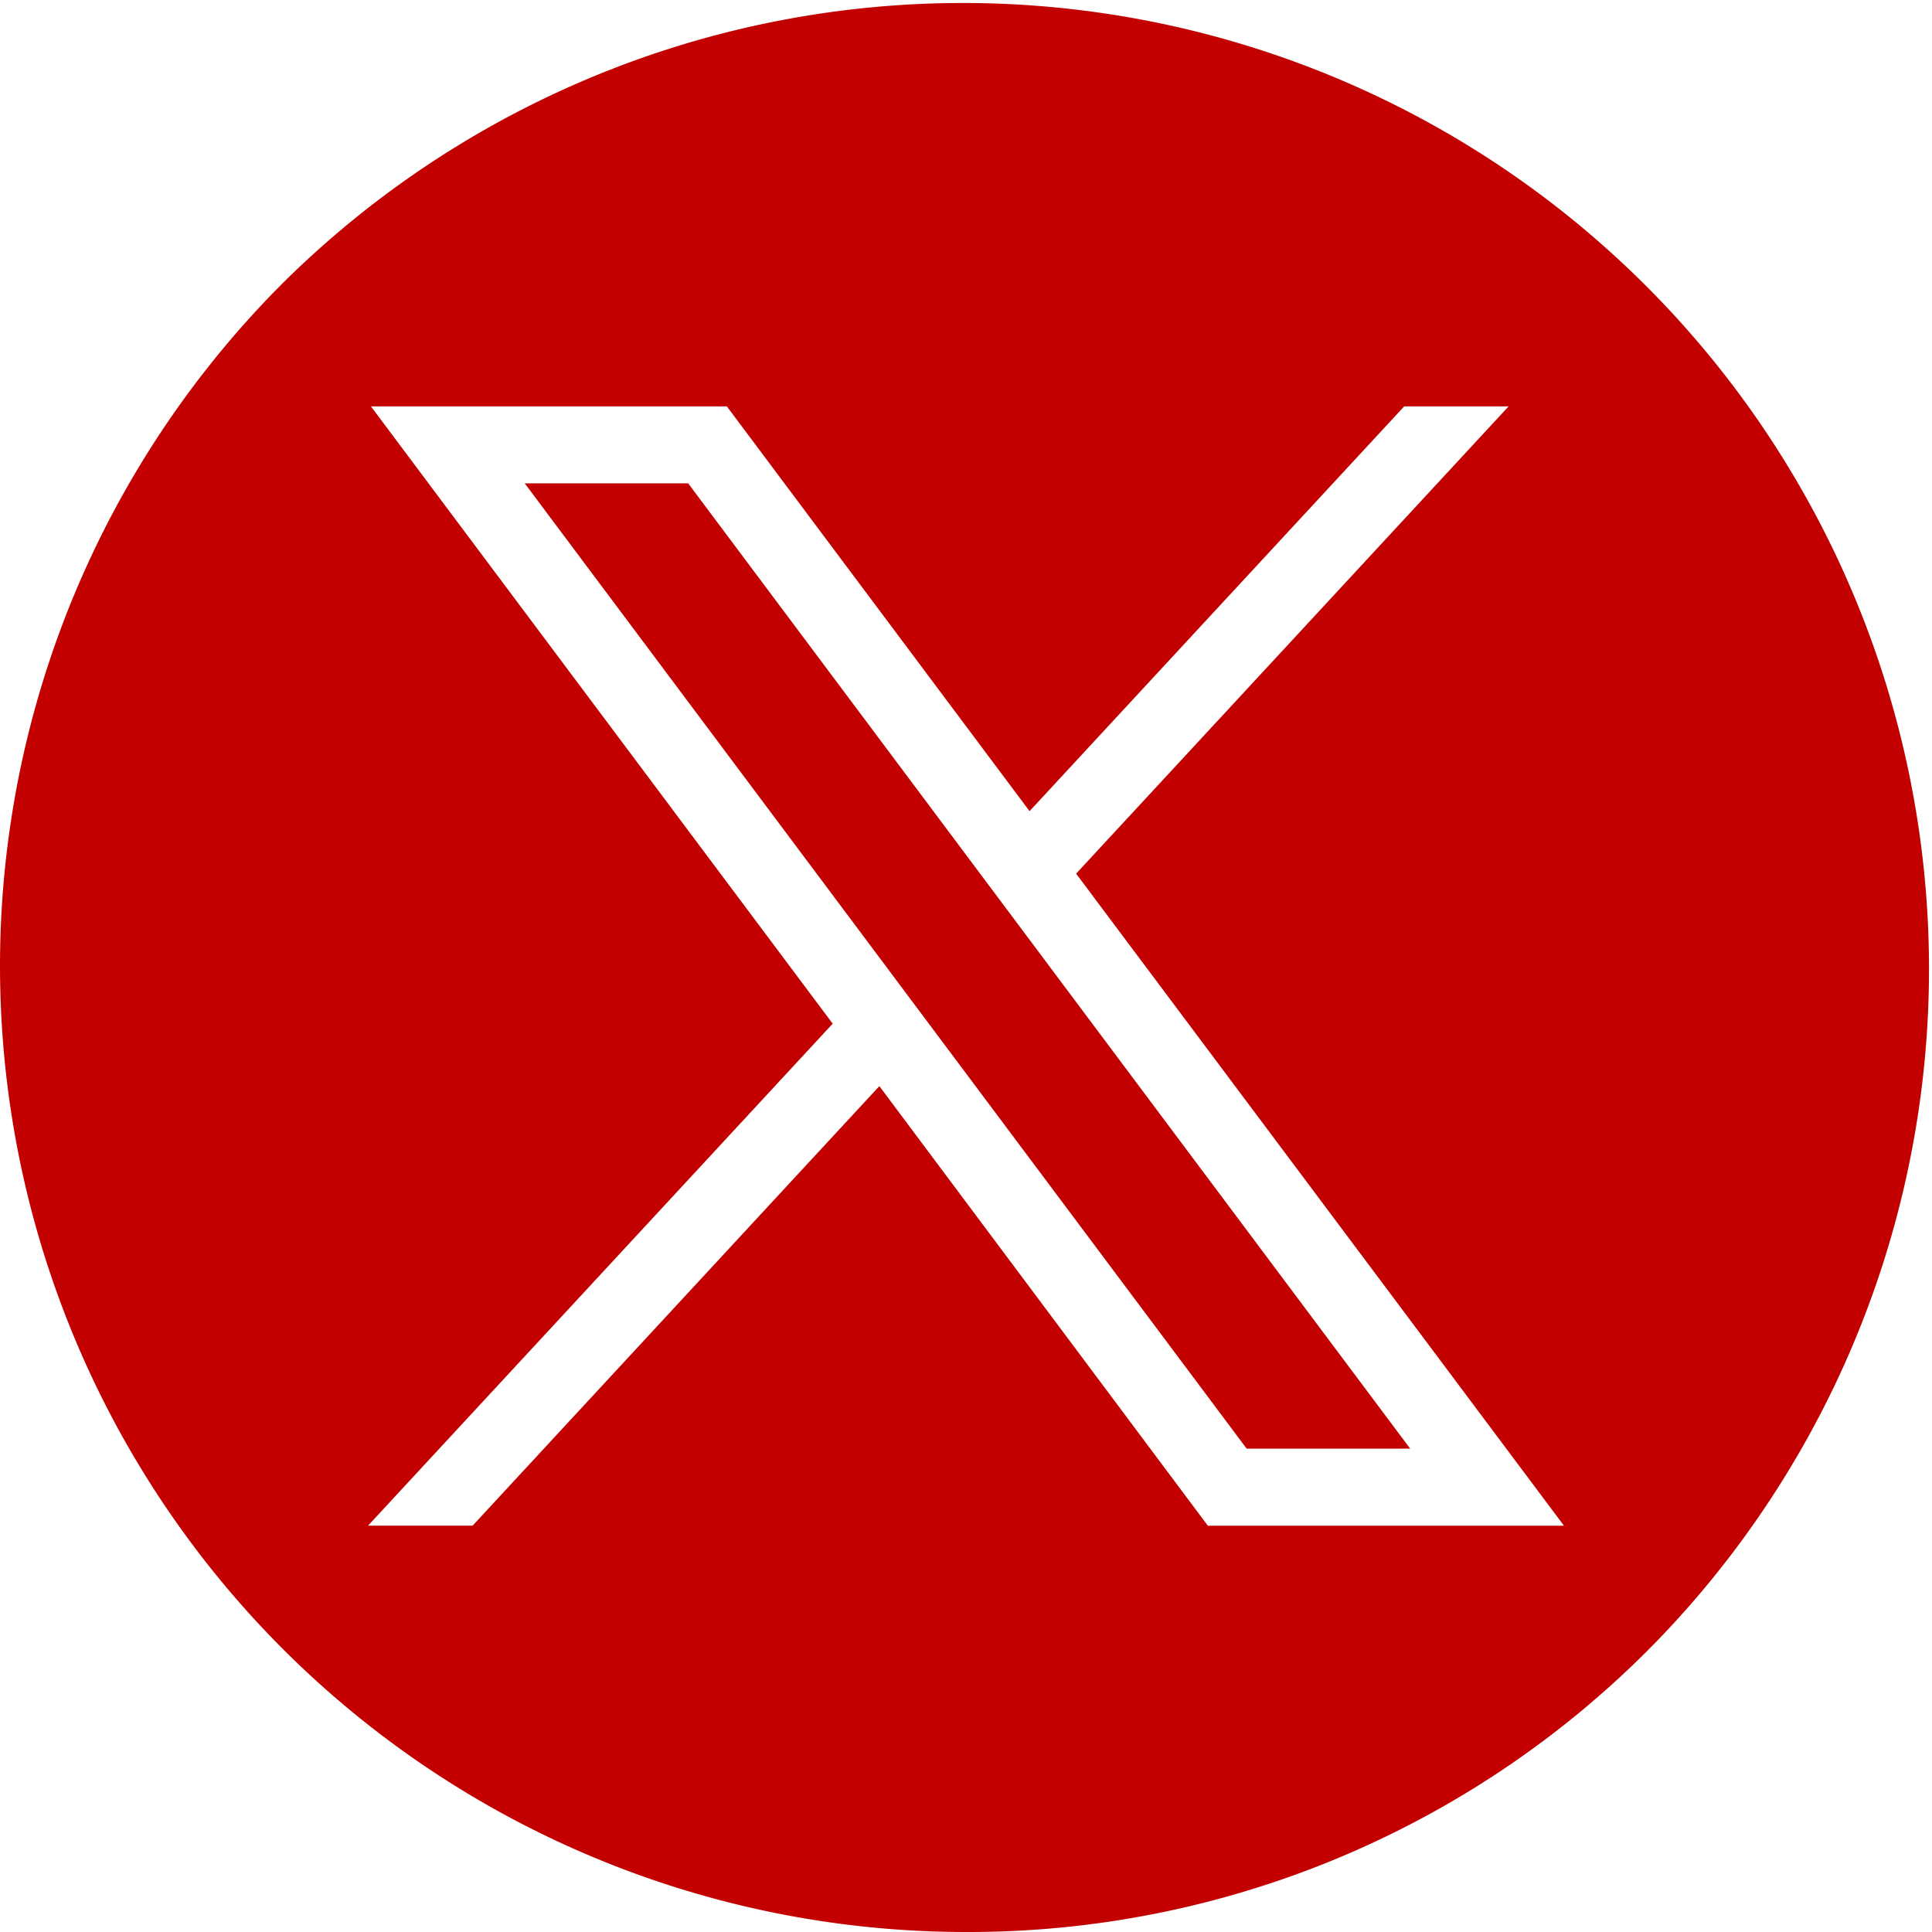 <svg id="Twitter" xmlns="http://www.w3.org/2000/svg" width="40" height="40" viewBox="0 0 40 40">
  <path id="Subtraction_1" data-name="Subtraction 1" d="M20,40A20,20,0,0,1,5.858,5.858,20,20,0,0,1,34.142,34.142,19.866,19.866,0,0,1,20,40ZM18.207,22.488v0l6.8,9.1H32.38l-10.1-13.5,8.954-9.674H29.072l-7.756,8.38-6.267-8.38H7.68L17.24,21.194,7.62,31.587H9.785l8.421-9.1ZM29.2,29.993H25.811L10.864,10.007h3.384L29.195,29.991Z" fill="#c30000"/>
</svg>
